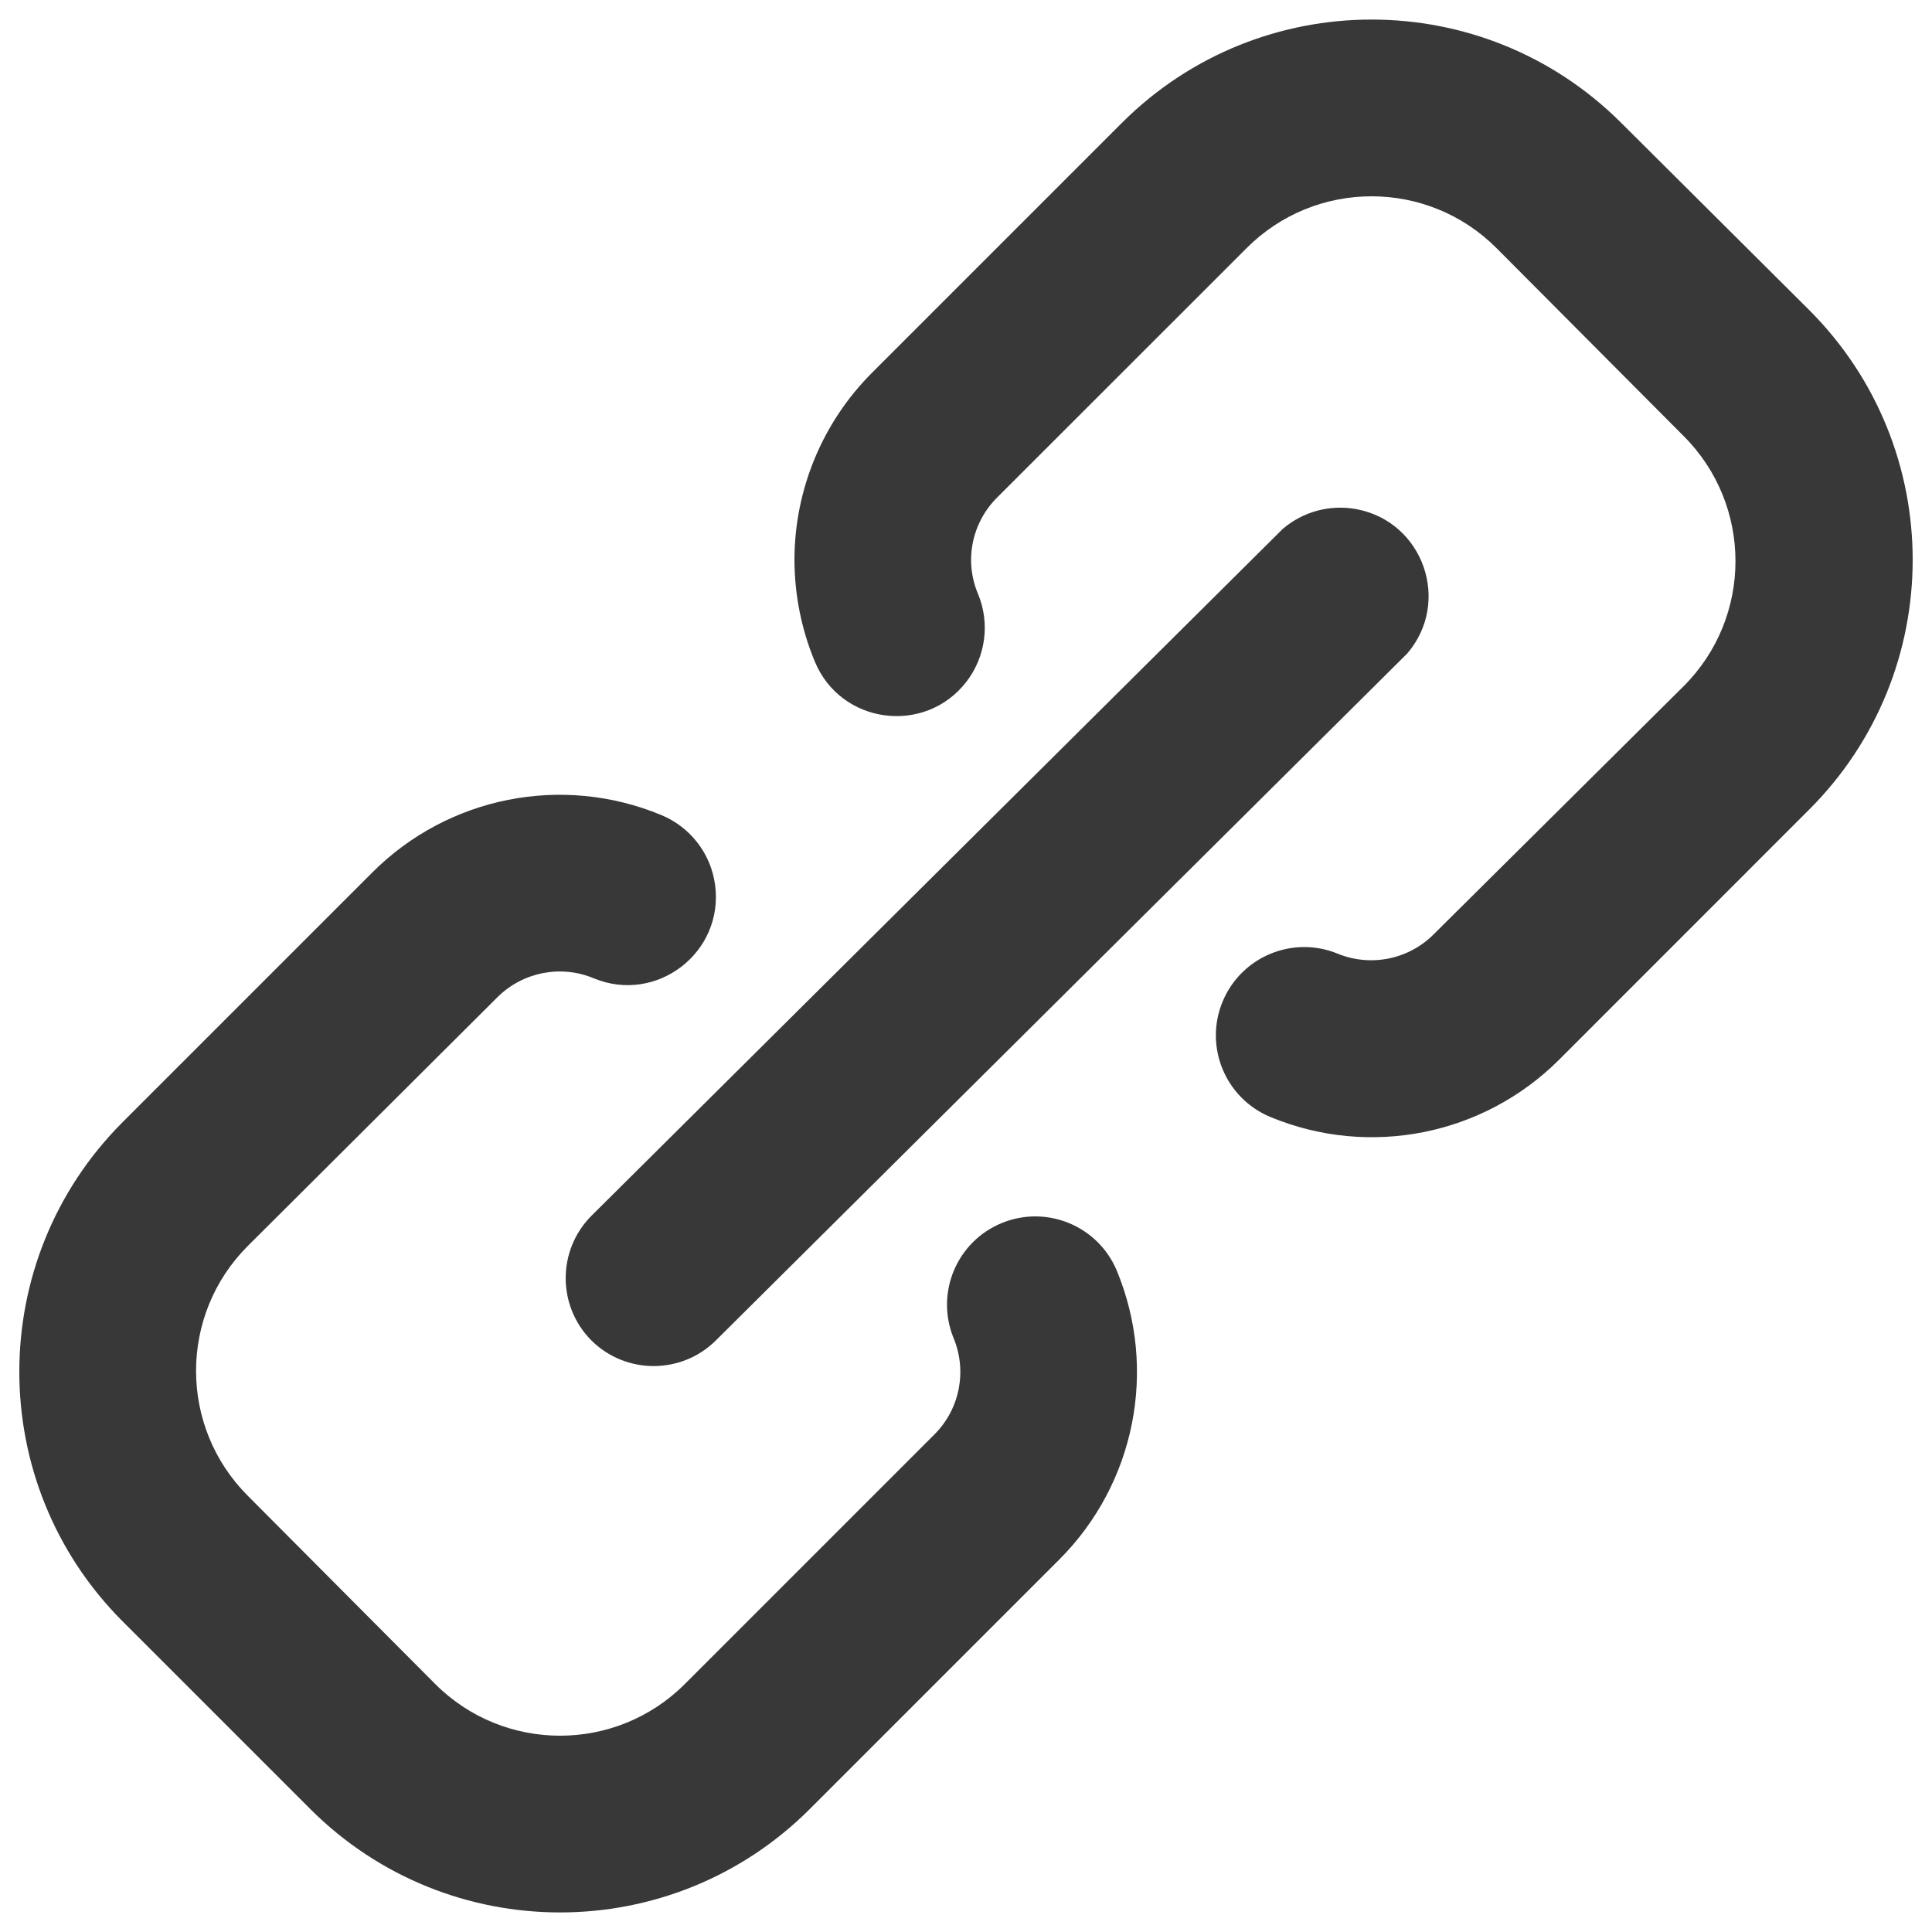 <svg xmlns="http://www.w3.org/2000/svg" viewBox="0 0 24 24" id="Hyperlink-2--Streamline-Streamline--3.0.svg"><desc>Hyperlink 2 Streamline Icon: https://streamlinehq.com</desc><g><path d="M12.447 15.192C11.887 15.42 11.618 16.058 11.844 16.618C12.015 17.027 11.925 17.498 11.613 17.814L8.509 20.918C7.652 21.776 6.262 21.776 5.405 20.918L3.079 18.582C2.221 17.725 2.221 16.334 3.079 15.477L6.183 12.384C6.499 12.073 6.971 11.982 7.379 12.154C8.16 12.475 8.996 11.829 8.883 10.992C8.831 10.604 8.575 10.273 8.213 10.124C6.983 9.614 5.567 9.896 4.626 10.837L1.521 13.942C-0.187 15.654 -0.187 18.427 1.521 20.139L3.858 22.476C5.571 24.184 8.343 24.184 10.056 22.476L13.16 19.372C14.101 18.43 14.383 17.014 13.873 15.784C13.641 15.229 13.004 14.965 12.447 15.192Z" fill="#383838" stroke-width="1"></path><path d="M7.346 16.651C7.774 17.076 8.465 17.076 8.893 16.651L17.482 8.117C18.031 7.475 17.68 6.48 16.85 6.325C16.524 6.264 16.188 6.354 15.935 6.57L7.346 15.104C6.921 15.532 6.921 16.223 7.346 16.651Z" fill="#383838" stroke-width="1"></path><path d="M22.473 3.85L20.137 1.524C18.424 -0.184 15.652 -0.184 13.939 1.524L10.835 4.628C10.217 5.245 9.87 6.082 9.869 6.954C9.87 7.387 9.955 7.816 10.121 8.216C10.442 8.997 11.489 9.137 12.005 8.469C12.244 8.159 12.3 7.744 12.151 7.382C12.093 7.247 12.063 7.101 12.063 6.954C12.064 6.666 12.178 6.391 12.381 6.186L15.486 3.082C16.343 2.224 17.733 2.224 18.59 3.082L20.916 5.418C21.773 6.275 21.773 7.666 20.916 8.523L17.811 11.605C17.498 11.92 17.026 12.015 16.615 11.846C16.058 11.619 15.422 11.883 15.189 12.439C14.955 12.999 15.22 13.643 15.782 13.876C17.012 14.386 18.427 14.104 19.369 13.163L22.473 10.058C24.189 8.345 24.189 5.564 22.473 3.85Z" fill="#383838" stroke-width="1"></path></g></svg>